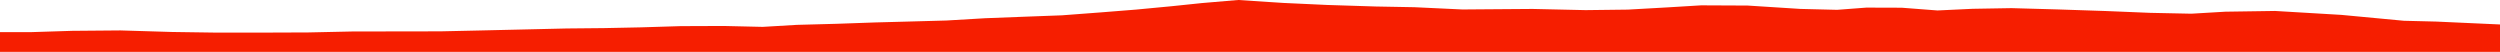 <?xml version="1.0" encoding="iso-8859-1"?>
<!DOCTYPE svg PUBLIC "-//W3C//DTD SVG 1.0//EN"
"http://www.w3.org/TR/2001/
REC-SVG-20010904/DTD/svg10.dtd">

<svg viewBox="0 0 34955.195 725.029" preserveAspectRatio="none" xmlns="http://www.w3.org/2000/svg" xmlns:xlink="http://www.w3.org/1999/xlink">
  <polygon points="0,725.029 0,449.001  442.547,449.001 1010.026,431.084 1684.653,425.364 2407.678,447.177 3000.373,455.7 3681.721,455.853 4311.969,453.524 4938.053,439.959 5559.022,439.36 6160.473,438.233 6712.143,426.146 7287.775,412.838 7922.903,398.051 8442.424,393.085 8960.058,382.503 9515.437,365.431 10118.842,363.151 10663.934,375.699 11141.434,347.659 11701.066,332.63 12231.771,313.934 12686.133,301.749 13232.884,286.799 13773.543,254.967 14332.873,233.333 14848.903,214.148 15395.756,172.893 15883,134.22 16385.335,86.562 16804.283,42.988 17309.871,0 17944.964,41.028 18556.774,69.362 19237.749,90.899 19777.085,100.831 20449.251,132.523 20674.488,130.626 21428.145,125.045 22169.908,141.585 22759.875,134.433 23306.608,103.707 23785.475,74.687 24435.442,77.686 25172.61,124.63 25687.054,137.379 26095.629,106.344 26588.98,107.871 27090.055,146.275 27580.071,123.091 28125.428,113.753 28770.91,131.799 29442.742,154.106 30062.503,179.531 30639.777,191.543 31115.86,163.46 31810.159,153.18 32737.833,208.144 33612.341,290.449 34063.844,301.652 34955.195,342.046  34955.195,725.029" style="fill:#f61e00;stroke-width:1" />
</svg>